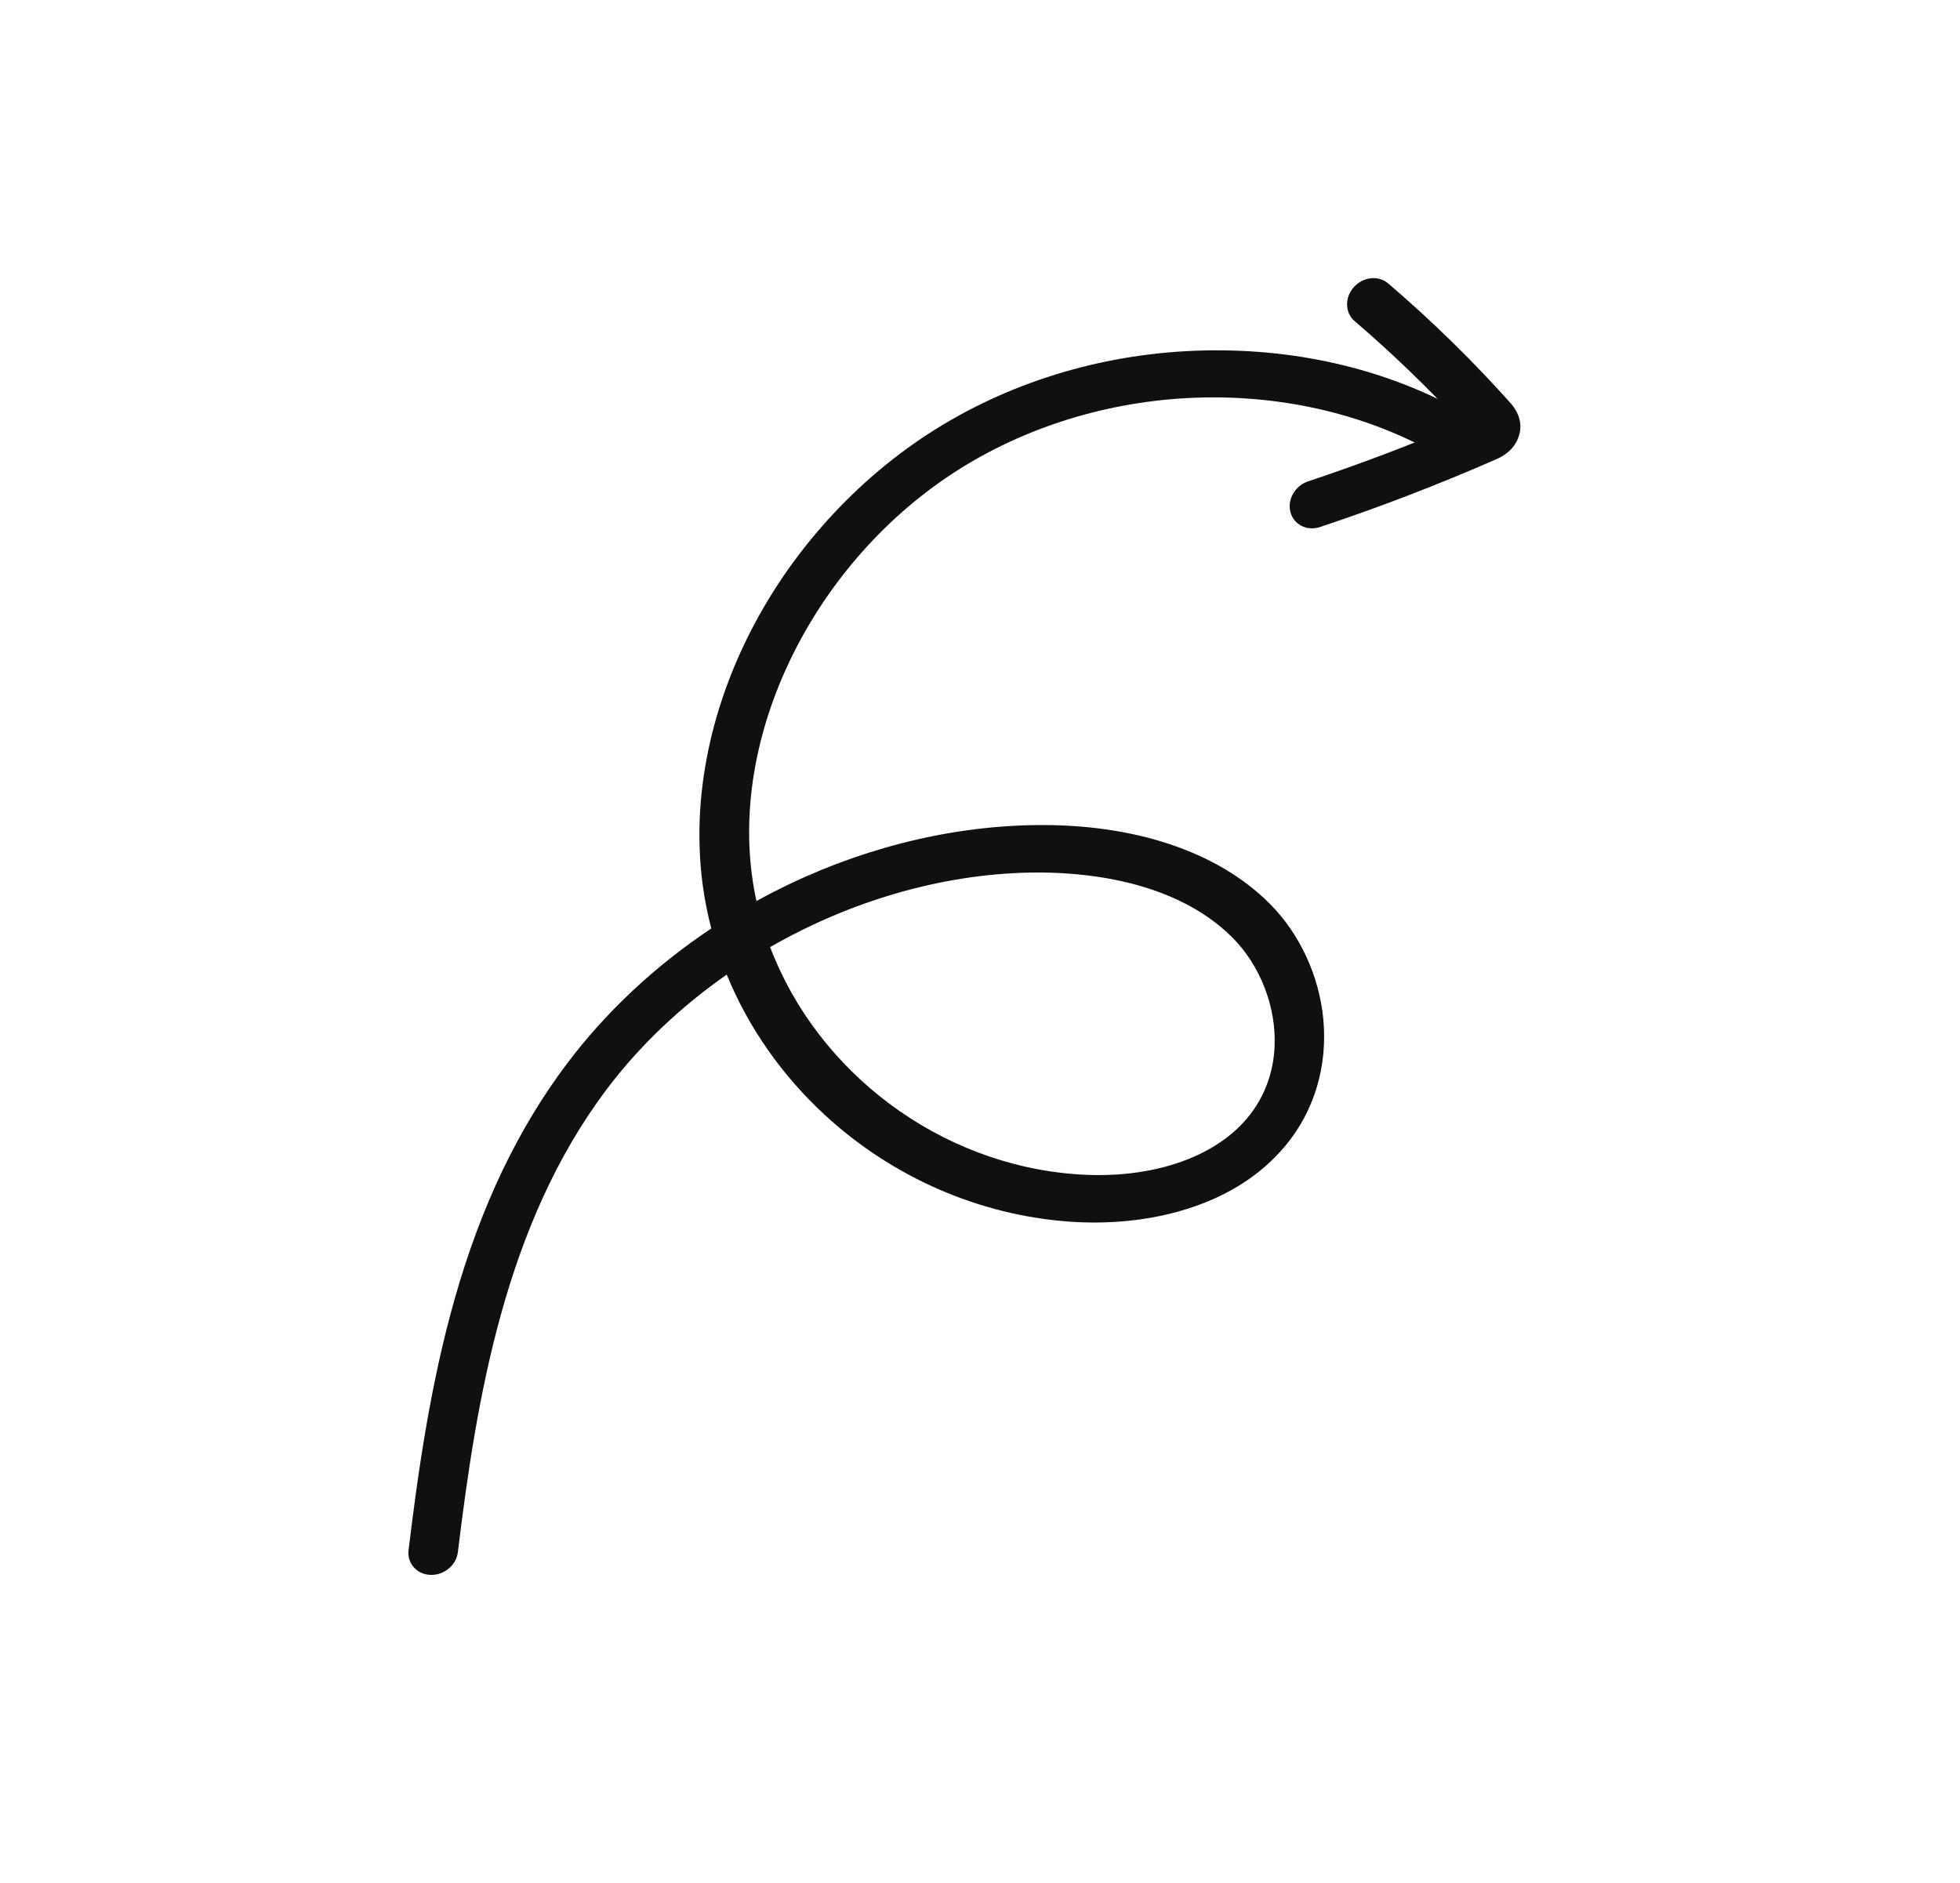 <svg width="128" height="123" viewBox="0 0 128 123" fill="none" xmlns="http://www.w3.org/2000/svg">
<path d="M26.672 101.348C26.674 101.314 26.677 101.279 26.681 101.244C27.317 95.998 28.122 90.382 29.684 84.865C31.409 78.778 33.811 73.742 37.029 69.467C39.576 66.083 42.785 63.084 46.452 60.639C46.209 59.713 46.023 58.774 45.895 57.826C45.513 54.989 45.63 52.041 46.243 49.064C46.835 46.188 47.874 43.354 49.332 40.64C52.269 35.171 56.798 30.484 62.083 27.442C67.38 24.394 73.517 22.817 79.834 22.882C86.083 22.946 91.961 24.605 96.83 27.681C97.551 28.136 97.705 29.093 97.174 29.818C96.643 30.543 95.628 30.761 94.907 30.306C85.861 24.593 73.281 24.497 63.603 30.067C53.844 35.684 47.75 47.099 49.113 57.209C49.187 57.762 49.283 58.308 49.401 58.848C49.771 58.644 50.145 58.446 50.522 58.252C55.899 55.501 61.757 53.992 67.464 53.89C74.005 53.772 79.491 55.591 82.911 59.011C84.875 60.975 86.155 63.73 86.421 66.57C86.709 69.645 85.823 72.588 83.923 74.856C82.318 76.773 80.113 78.169 77.368 79.006C75.082 79.703 72.488 79.974 69.868 79.789C63.967 79.373 58.284 76.898 53.865 72.819C51.037 70.21 48.855 67.066 47.46 63.653C44.45 65.756 41.77 68.289 39.614 71.153C32.965 79.986 31.115 91.385 29.902 101.376C29.799 102.232 28.993 102.895 28.104 102.859C27.25 102.824 26.63 102.158 26.672 101.348ZM83.235 68.414C83.375 65.729 82.254 63.003 80.488 61.237C76.655 57.404 70.571 56.93 67.286 56.989C61.46 57.094 55.514 58.86 50.294 61.856C53.371 69.976 61.292 76.059 70.342 76.697C75.094 77.032 79.247 75.661 81.449 73.03C82.6 71.655 83.15 70.042 83.235 68.414Z" fill="#101010"/>
<path d="M84.227 32.973C84.266 32.302 84.736 31.668 85.427 31.438C88.778 30.323 92.128 29.055 95.402 27.66C93.231 25.301 90.901 23.056 88.467 20.975C87.83 20.43 87.804 19.437 88.409 18.757C89.014 18.077 90.021 17.967 90.658 18.512C93.473 20.918 96.151 23.536 98.618 26.293C99.472 27.247 99.358 28.122 99.113 28.688C98.741 29.545 97.965 29.884 97.674 30.012C93.924 31.654 90.065 33.138 86.204 34.422C85.352 34.705 84.488 34.267 84.273 33.443C84.233 33.288 84.218 33.129 84.227 32.973Z" fill="#101010"/>
</svg>
